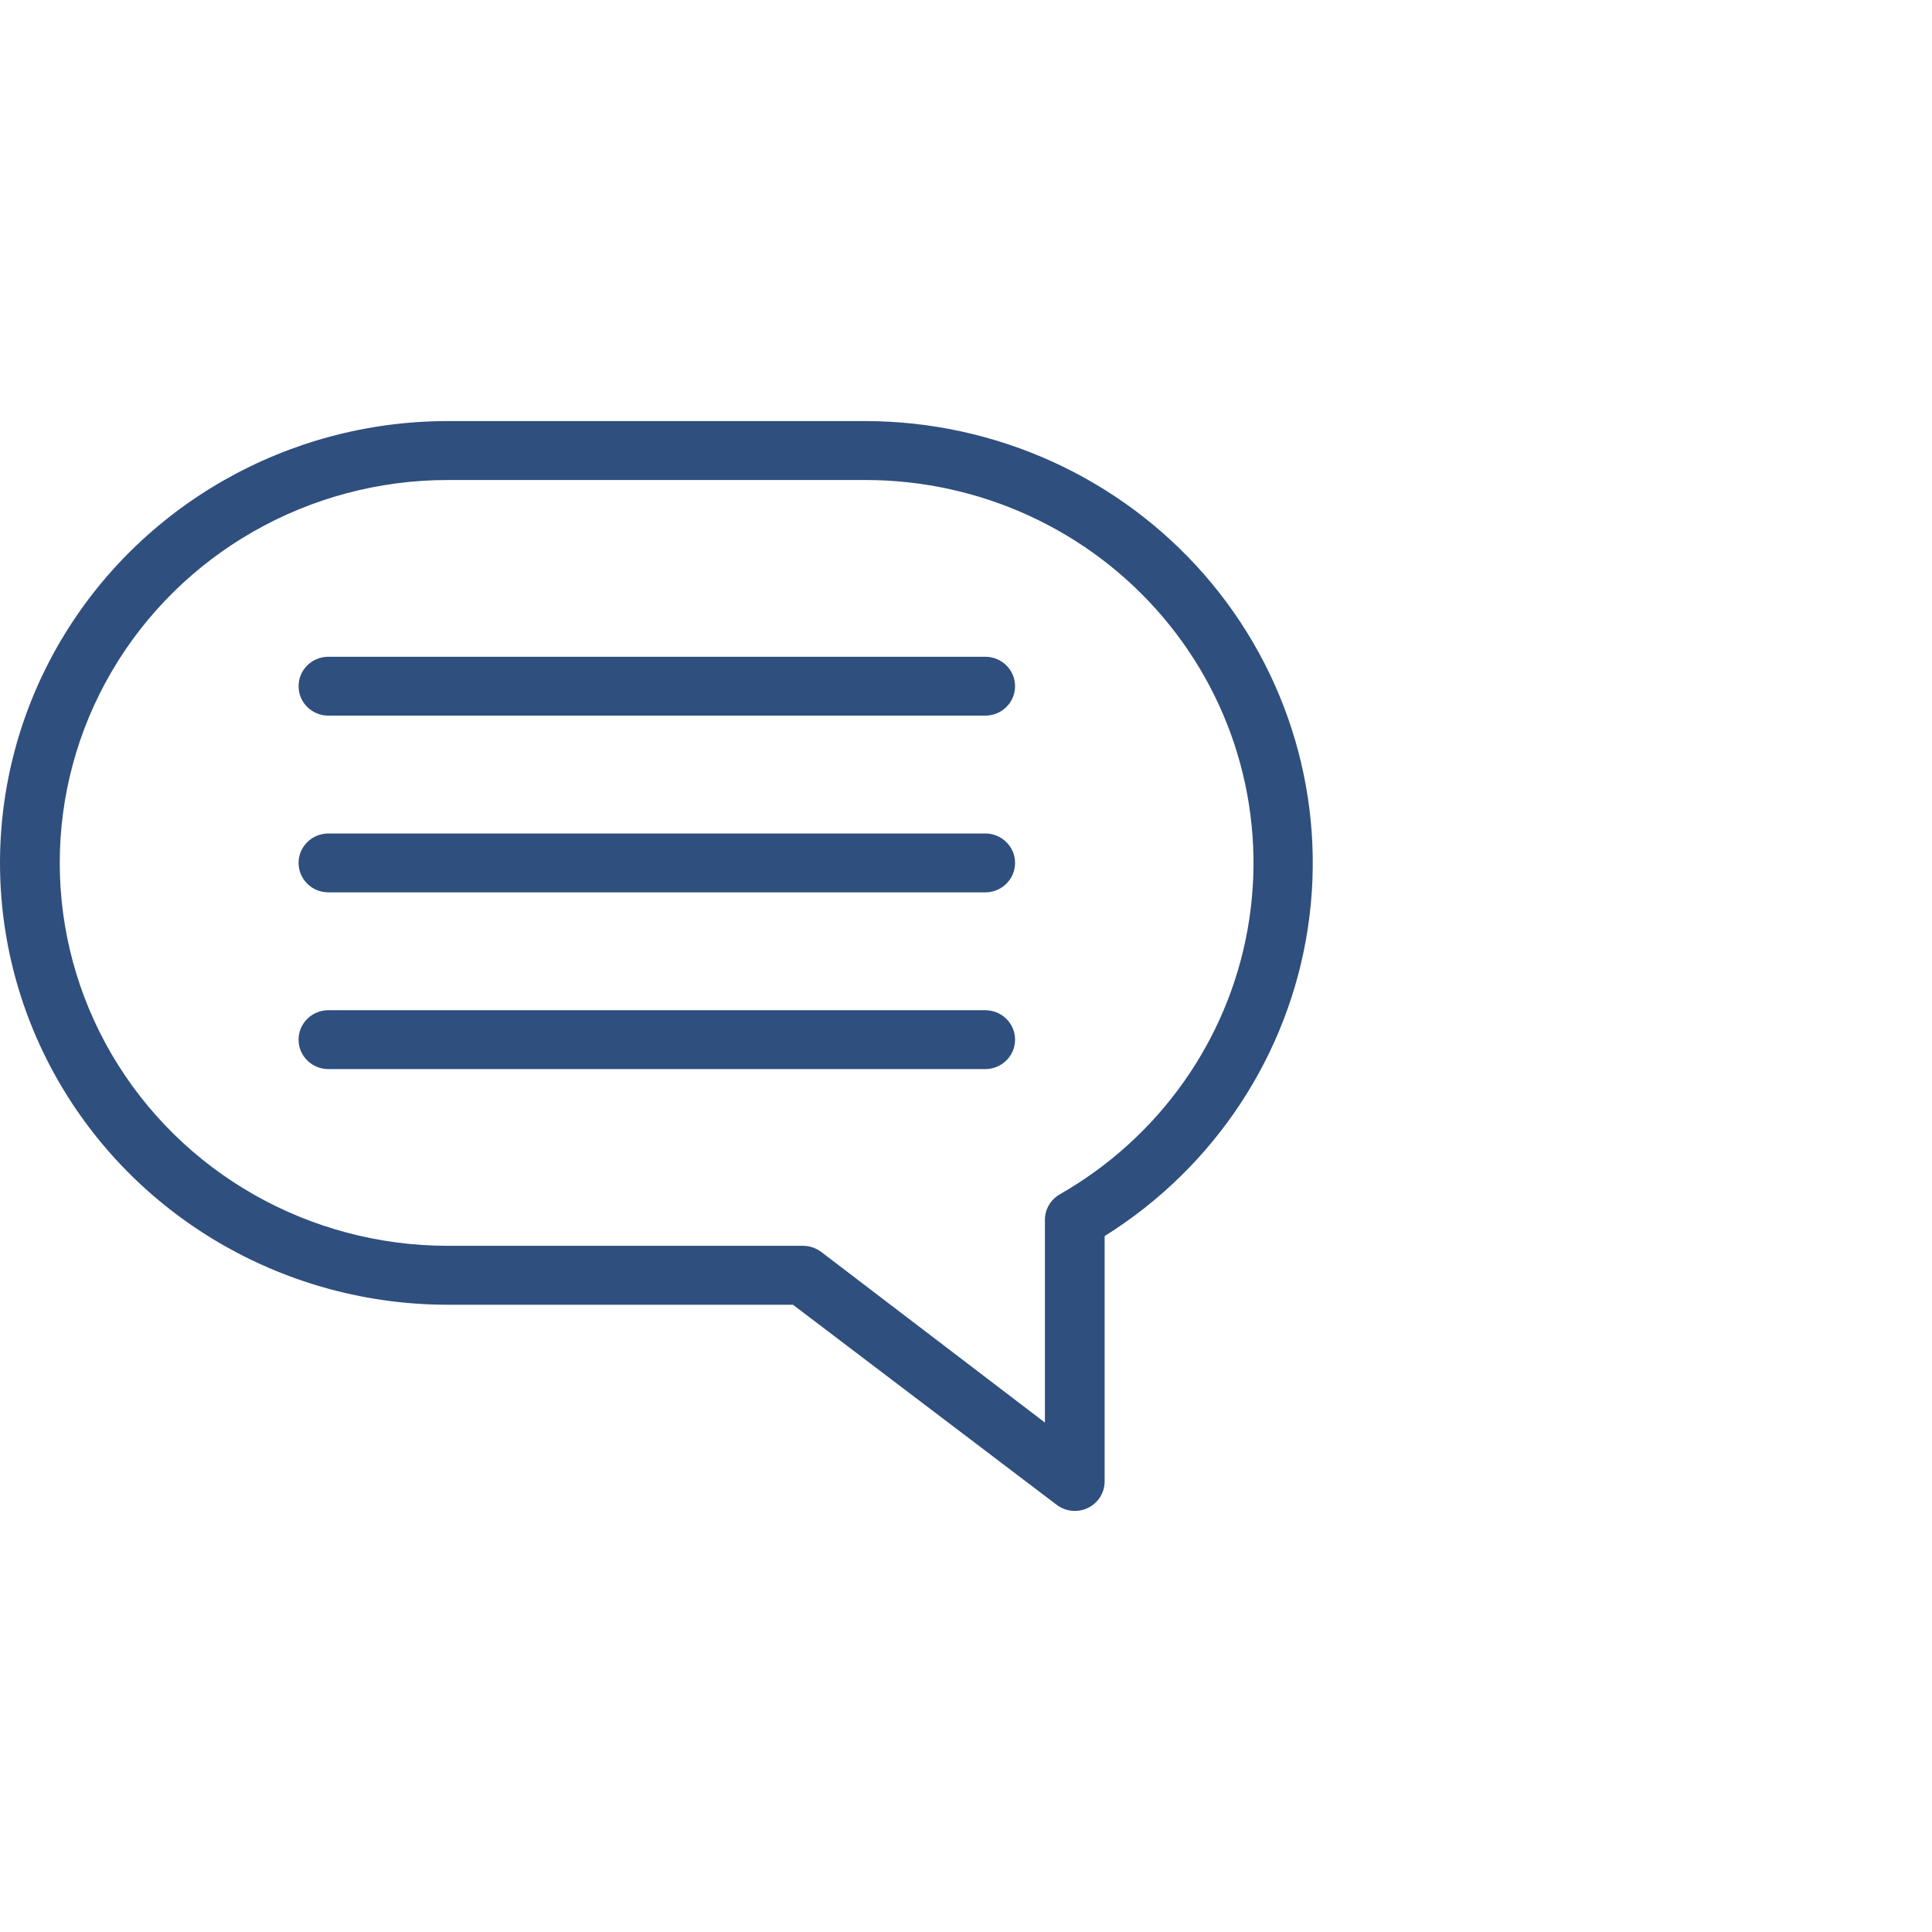 <svg width="78" height="78" viewBox="0 0 78 78" fill="none" xmlns="http://www.w3.org/2000/svg">
<g clip-path="url(#clip0_145_108)">
<path d="M43.393 61C43.126 61 42.866 60.913 42.656 60.75L32.014 52.676H18.081C11.622 52.676 5.654 49.276 2.422 43.757C-0.807 38.238 -0.807 31.438 2.422 25.919C5.654 20.4 11.622 17 18.081 17H34.954C40.208 17.011 45.196 19.274 48.624 23.203C52.051 27.132 53.576 32.336 52.803 37.462C52.03 42.588 49.033 47.131 44.597 49.904V59.811C44.597 60.266 44.335 60.68 43.921 60.881C43.756 60.959 43.576 61.002 43.393 61ZM18.081 19.379C12.483 19.379 7.311 22.325 4.51 27.108C1.713 31.893 1.713 37.784 4.51 42.569C7.31 47.352 12.483 50.297 18.081 50.297H32.423C32.69 50.299 32.95 50.386 33.16 50.547L42.186 57.432V49.24C42.188 48.816 42.419 48.428 42.79 48.216C46.794 45.928 49.57 42.011 50.37 37.516C51.172 33.018 49.918 28.403 46.944 24.904C43.972 21.406 39.583 19.383 34.954 19.379L18.081 19.379ZM40.981 34.838C40.981 34.524 40.855 34.221 40.629 33.998C40.403 33.775 40.096 33.65 39.777 33.65H13.258C12.594 33.65 12.054 34.181 12.054 34.838C12.054 35.496 12.594 36.027 13.258 36.027H39.777C40.096 36.027 40.403 35.902 40.629 35.679C40.855 35.456 40.981 35.153 40.981 34.838ZM40.981 41.974C40.981 41.659 40.855 41.356 40.629 41.133C40.403 40.91 40.096 40.785 39.777 40.785H13.258C12.594 40.785 12.054 41.316 12.054 41.974C12.054 42.631 12.594 43.162 13.258 43.162H39.777C40.096 43.162 40.403 43.037 40.629 42.814C40.855 42.591 40.981 42.288 40.981 41.974ZM40.981 27.703C40.981 27.389 40.855 27.085 40.629 26.863C40.403 26.639 40.096 26.515 39.777 26.515H13.258C12.594 26.515 12.054 27.045 12.054 27.703C12.054 28.361 12.594 28.892 13.258 28.892H39.777C40.096 28.892 40.403 28.767 40.629 28.544C40.855 28.321 40.981 28.017 40.981 27.703Z" fill="#2F4F7E"/>
</g>
<defs>
<clipPath id="clip0_145_108">
<rect width="78" height="78" fill="white"/>
</clipPath>
</defs>
</svg>
